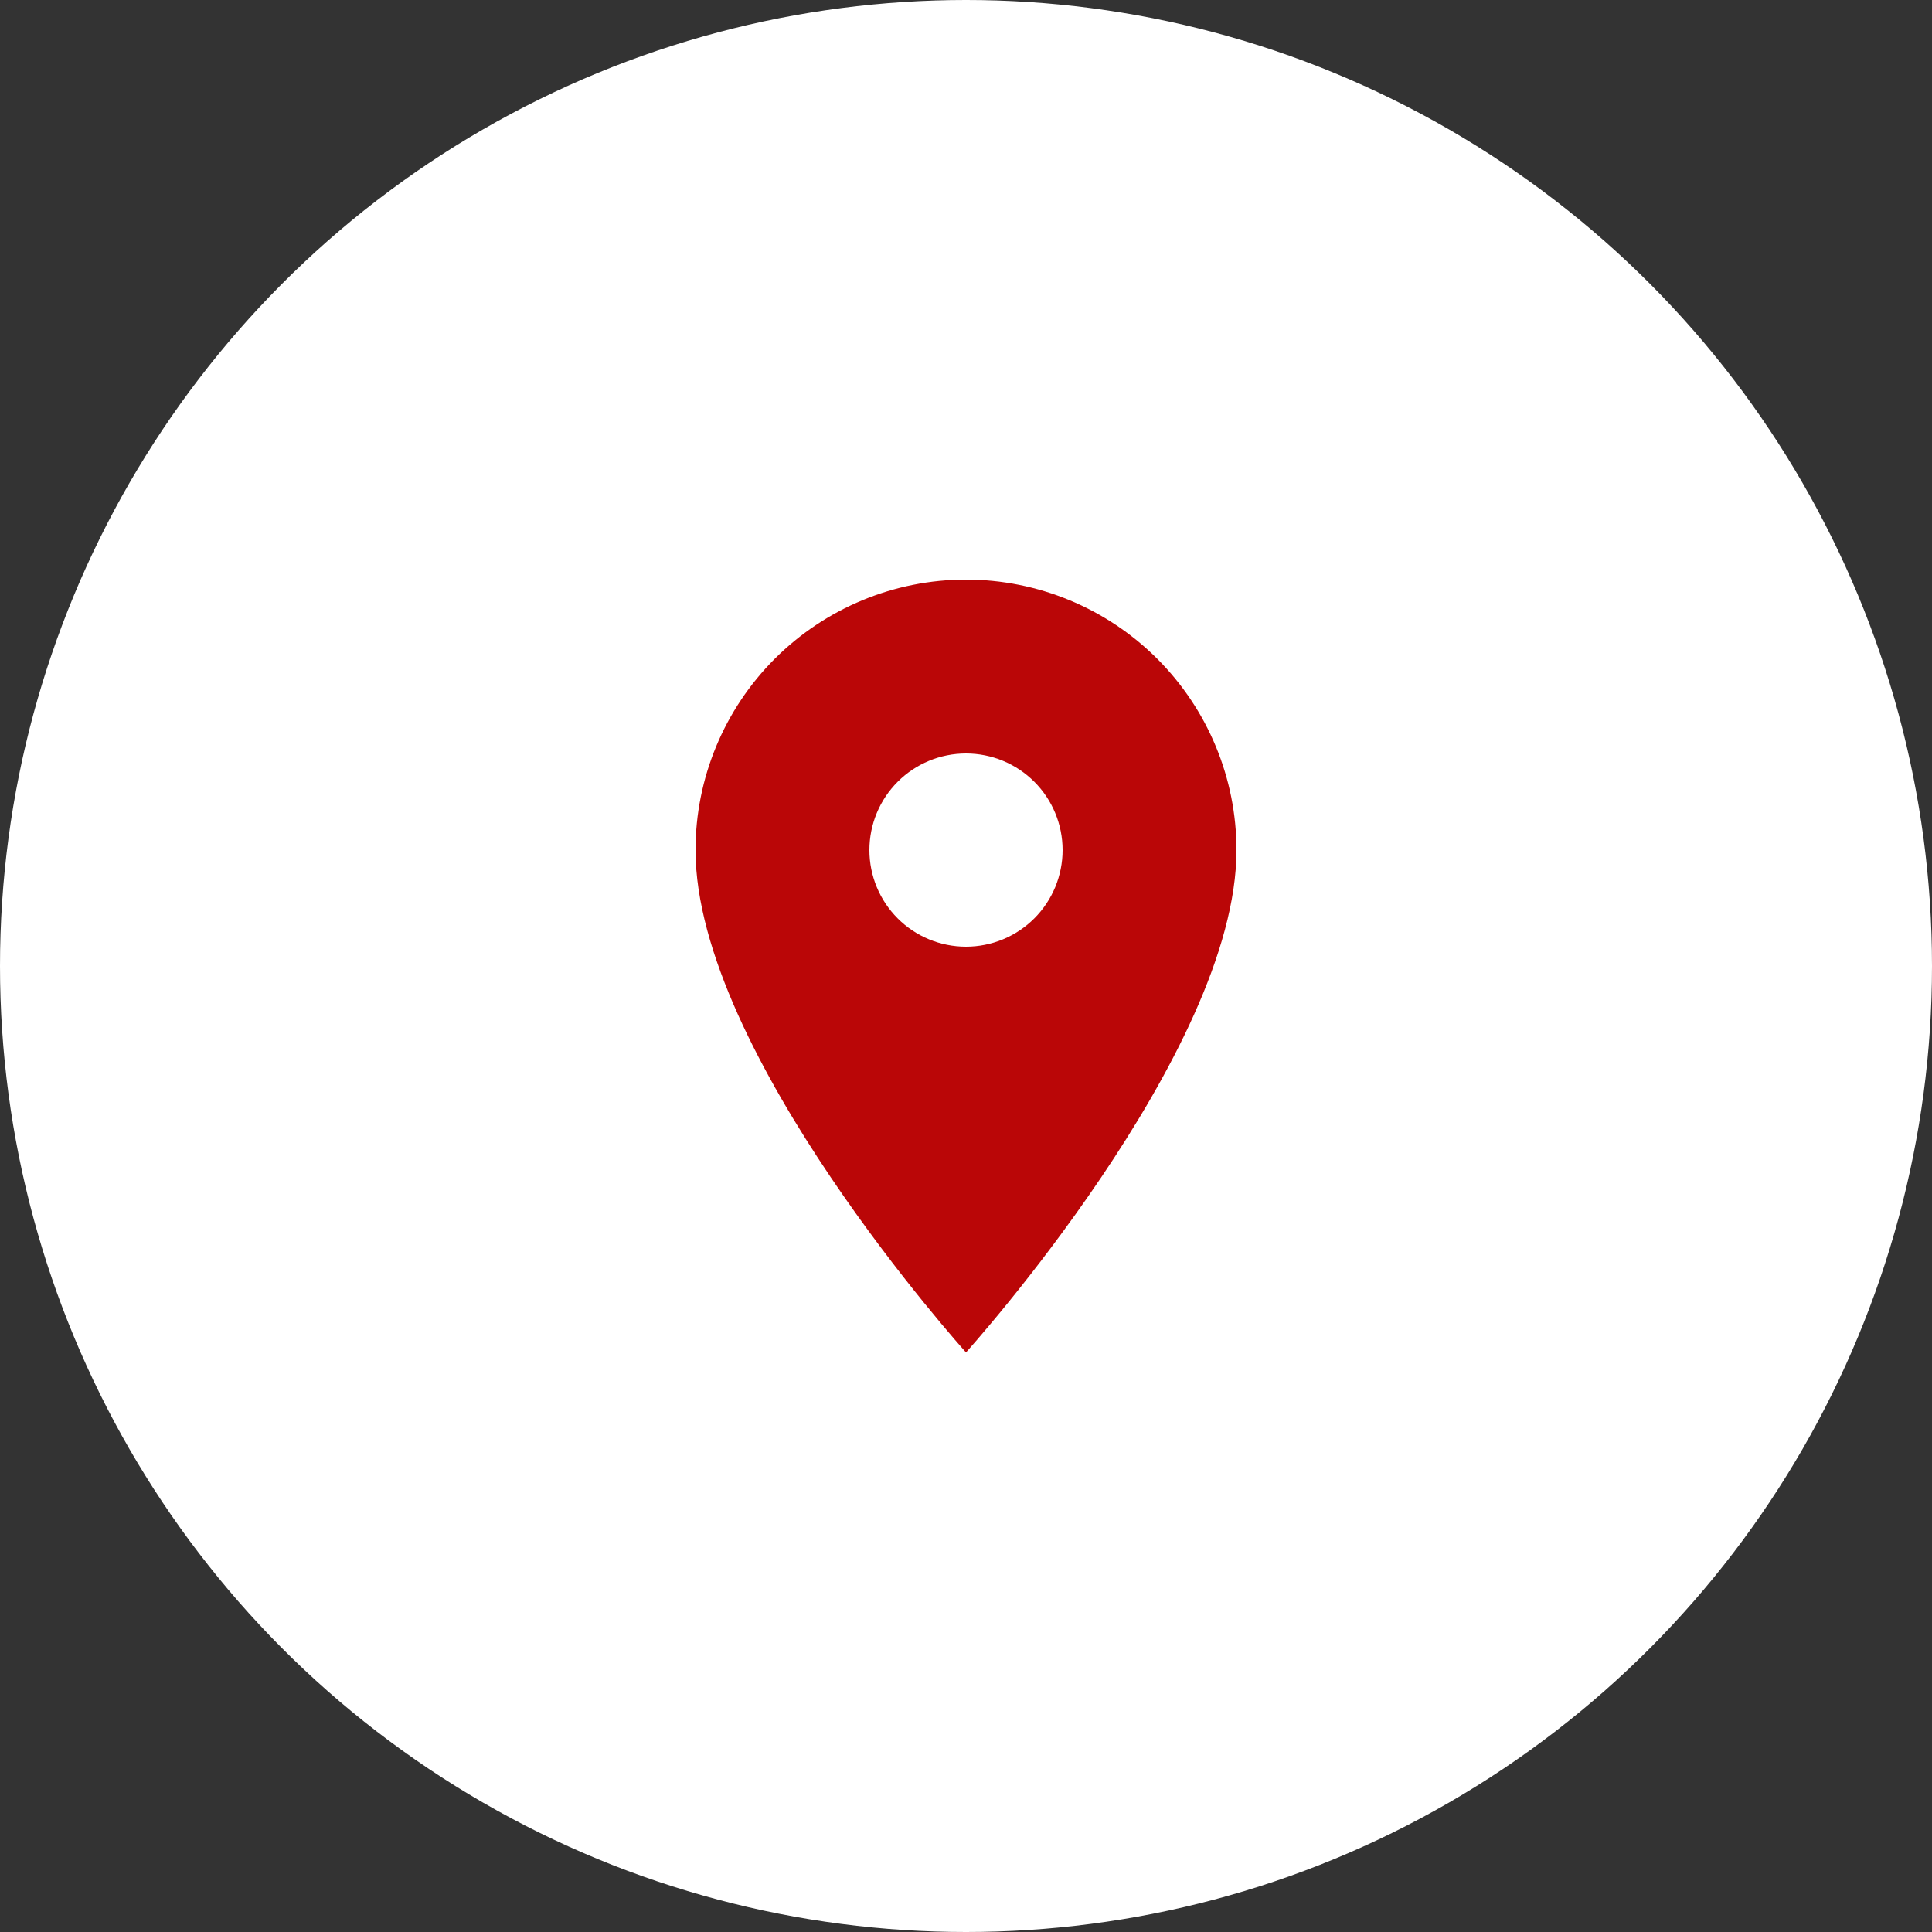 <svg xmlns="http://www.w3.org/2000/svg" fill="none" viewBox="0 0 50 50" height="50" width="50">
<rect x="0" y="0" width="50" height="50" fill="#333333" stroke="none"/>
<circle fill="white" r="25" cy="25" cx="25"></circle>
<path fill="#BA0607" d="M25 24.5C24.337 24.5 23.701 24.237 23.232 23.768C22.763 23.299 22.5 22.663 22.5 22C22.5 21.337 22.763 20.701 23.232 20.232C23.701 19.763 24.337 19.5 25 19.5C25.663 19.5 26.299 19.763 26.768 20.232C27.237 20.701 27.5 21.337 27.5 22C27.5 22.328 27.435 22.653 27.31 22.957C27.184 23.26 27 23.536 26.768 23.768C26.536 24 26.26 24.184 25.957 24.31C25.653 24.435 25.328 24.5 25 24.5ZM25 15C23.143 15 21.363 15.738 20.05 17.05C18.738 18.363 18 20.143 18 22C18 27.25 25 35 25 35C25 35 32 27.25 32 22C32 20.143 31.262 18.363 29.95 17.05C28.637 15.738 26.857 15 25 15Z"></path>
</svg>
